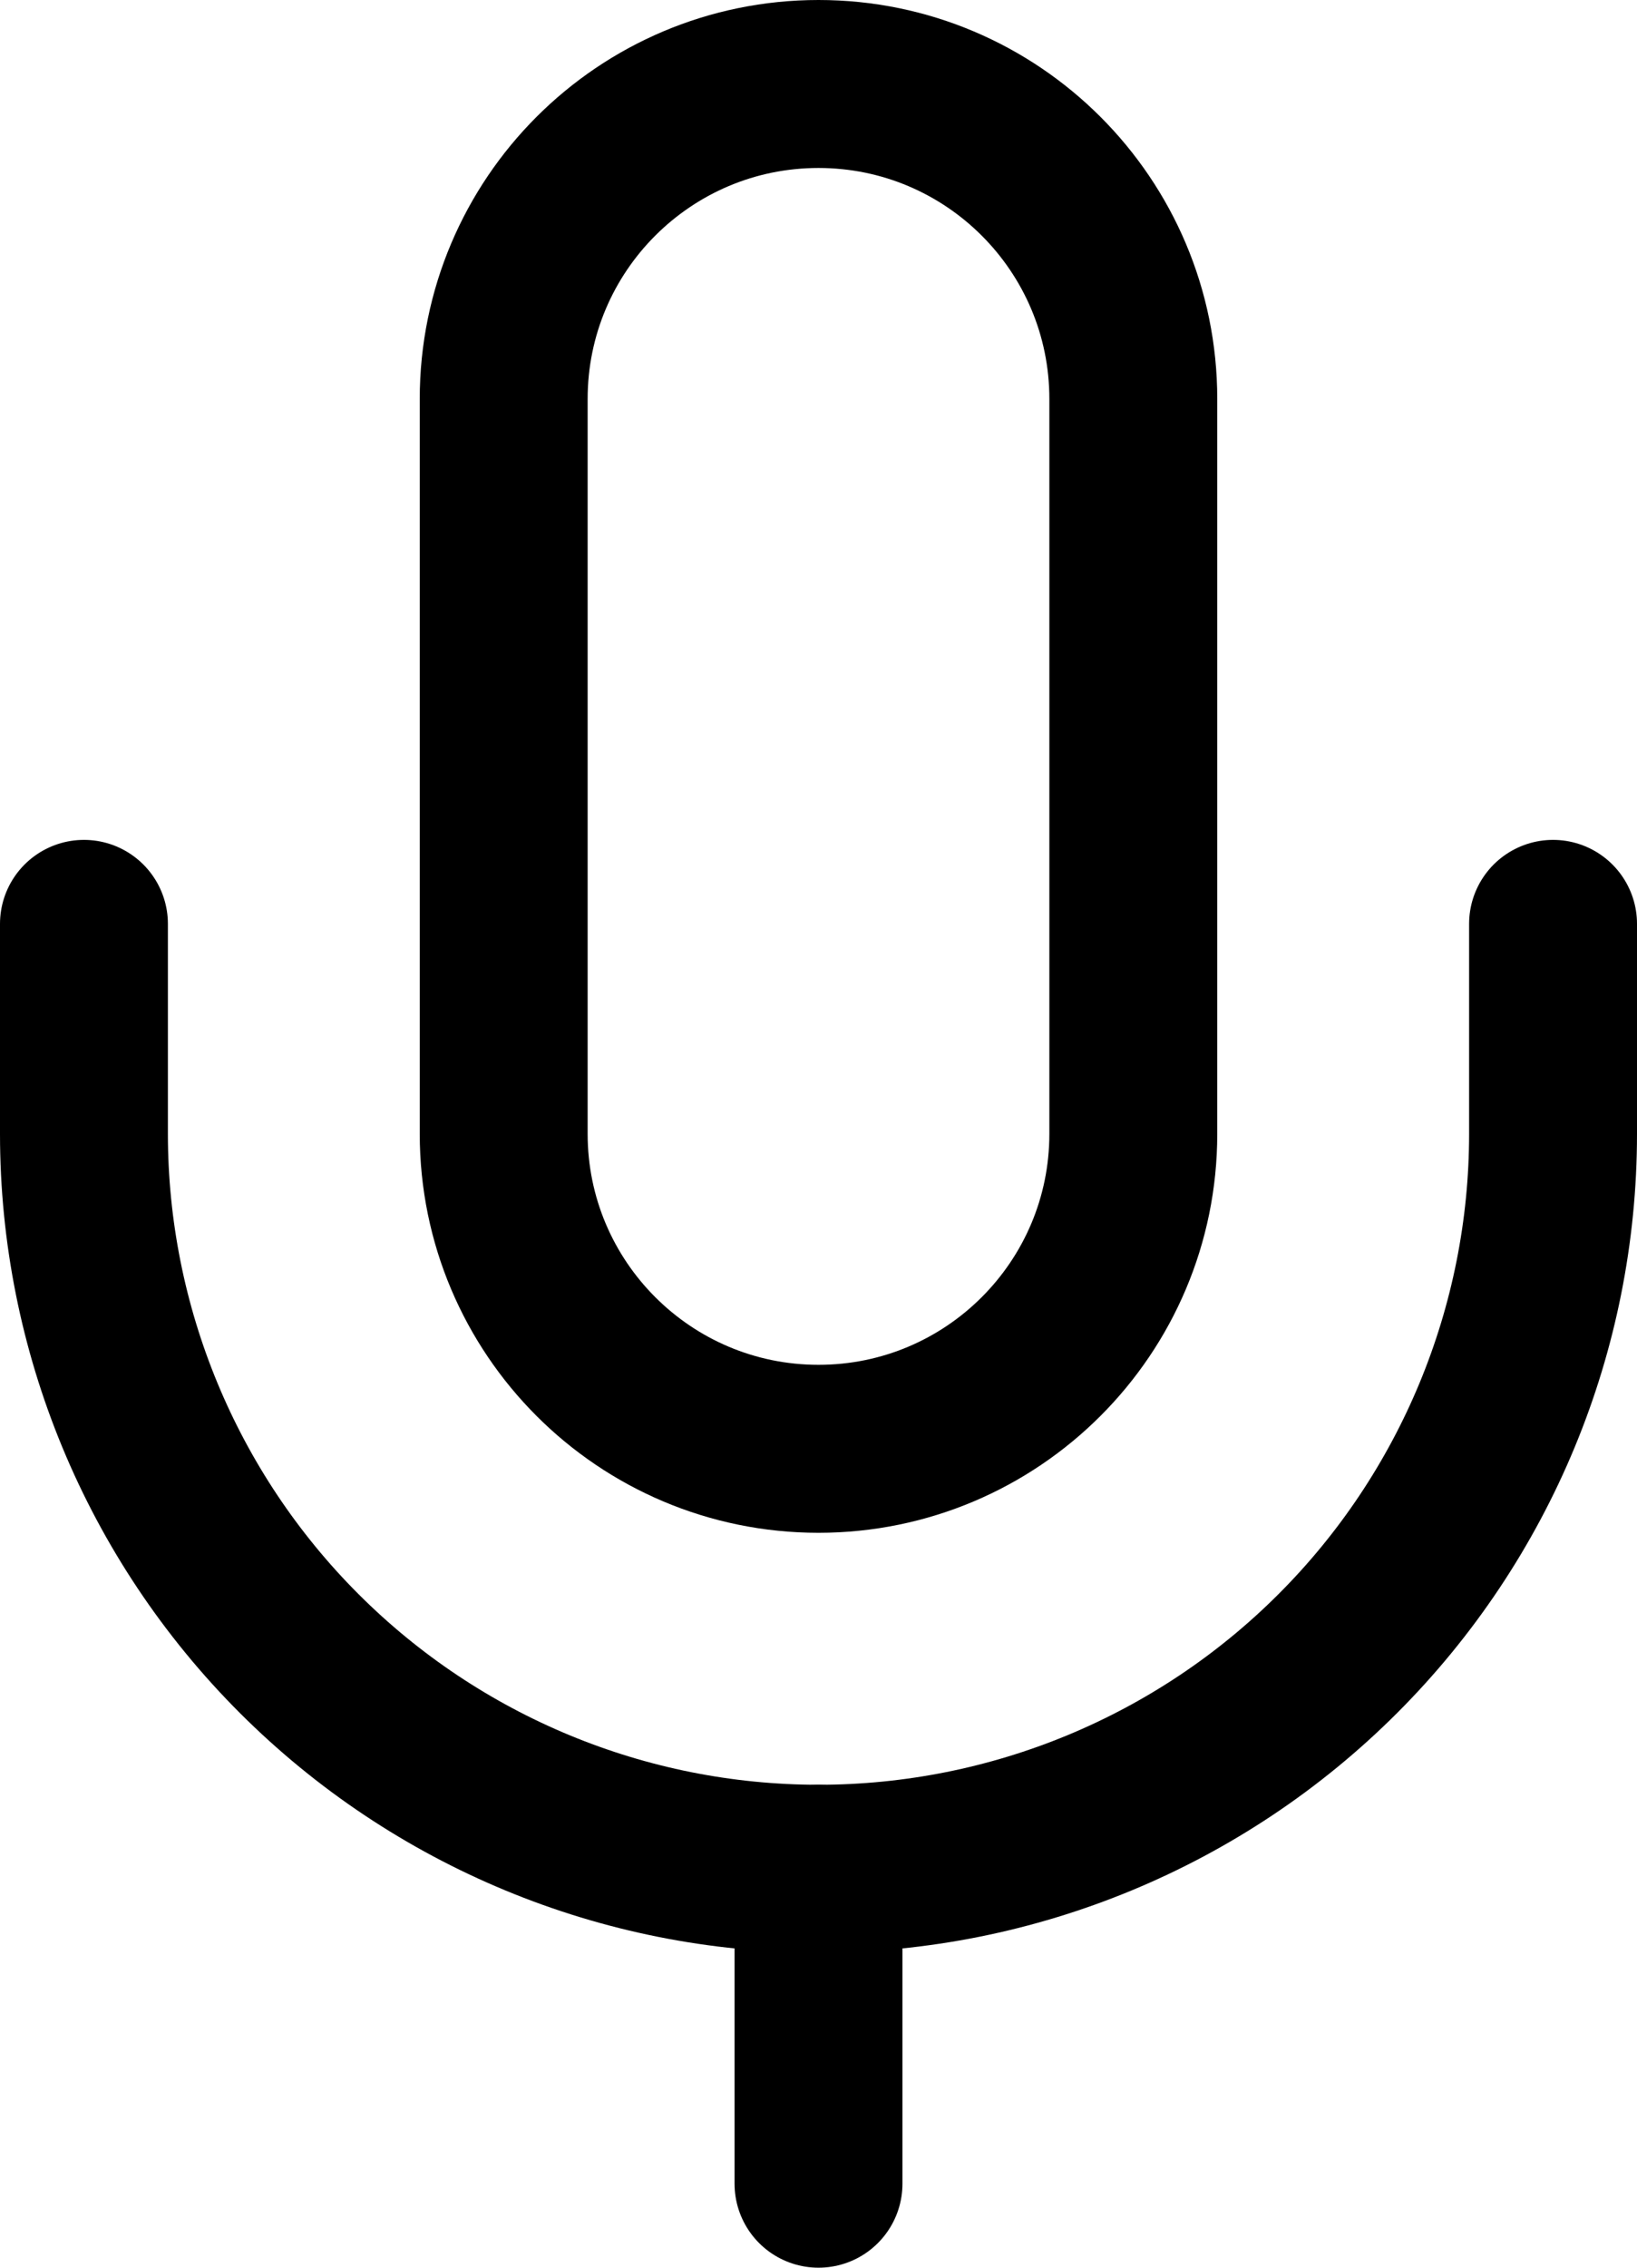 <svg width="39" height="54" viewBox="0 0 39 54" fill="none" xmlns="http://www.w3.org/2000/svg">
<path d="M19.5 44.5V52" stroke="black" stroke-width="4" stroke-linecap="round" stroke-linejoin="round"/>
<path d="M37 22V27C37 31.641 35.156 36.093 31.874 39.374C28.593 42.656 24.141 44.5 19.5 44.5C14.859 44.5 10.408 42.656 7.126 39.374C3.844 36.093 2 31.641 2 27V22" stroke="black" stroke-width="4" stroke-linecap="round" stroke-linejoin="round"/>
<path d="M27 9.5C27 5.358 23.642 2 19.5 2C15.358 2 12 5.358 12 9.5V27C12 31.142 15.358 34.5 19.5 34.5C23.642 34.5 27 31.142 27 27V9.5Z" stroke="black" stroke-width="4" stroke-linecap="round" stroke-linejoin="round"/>
</svg>
